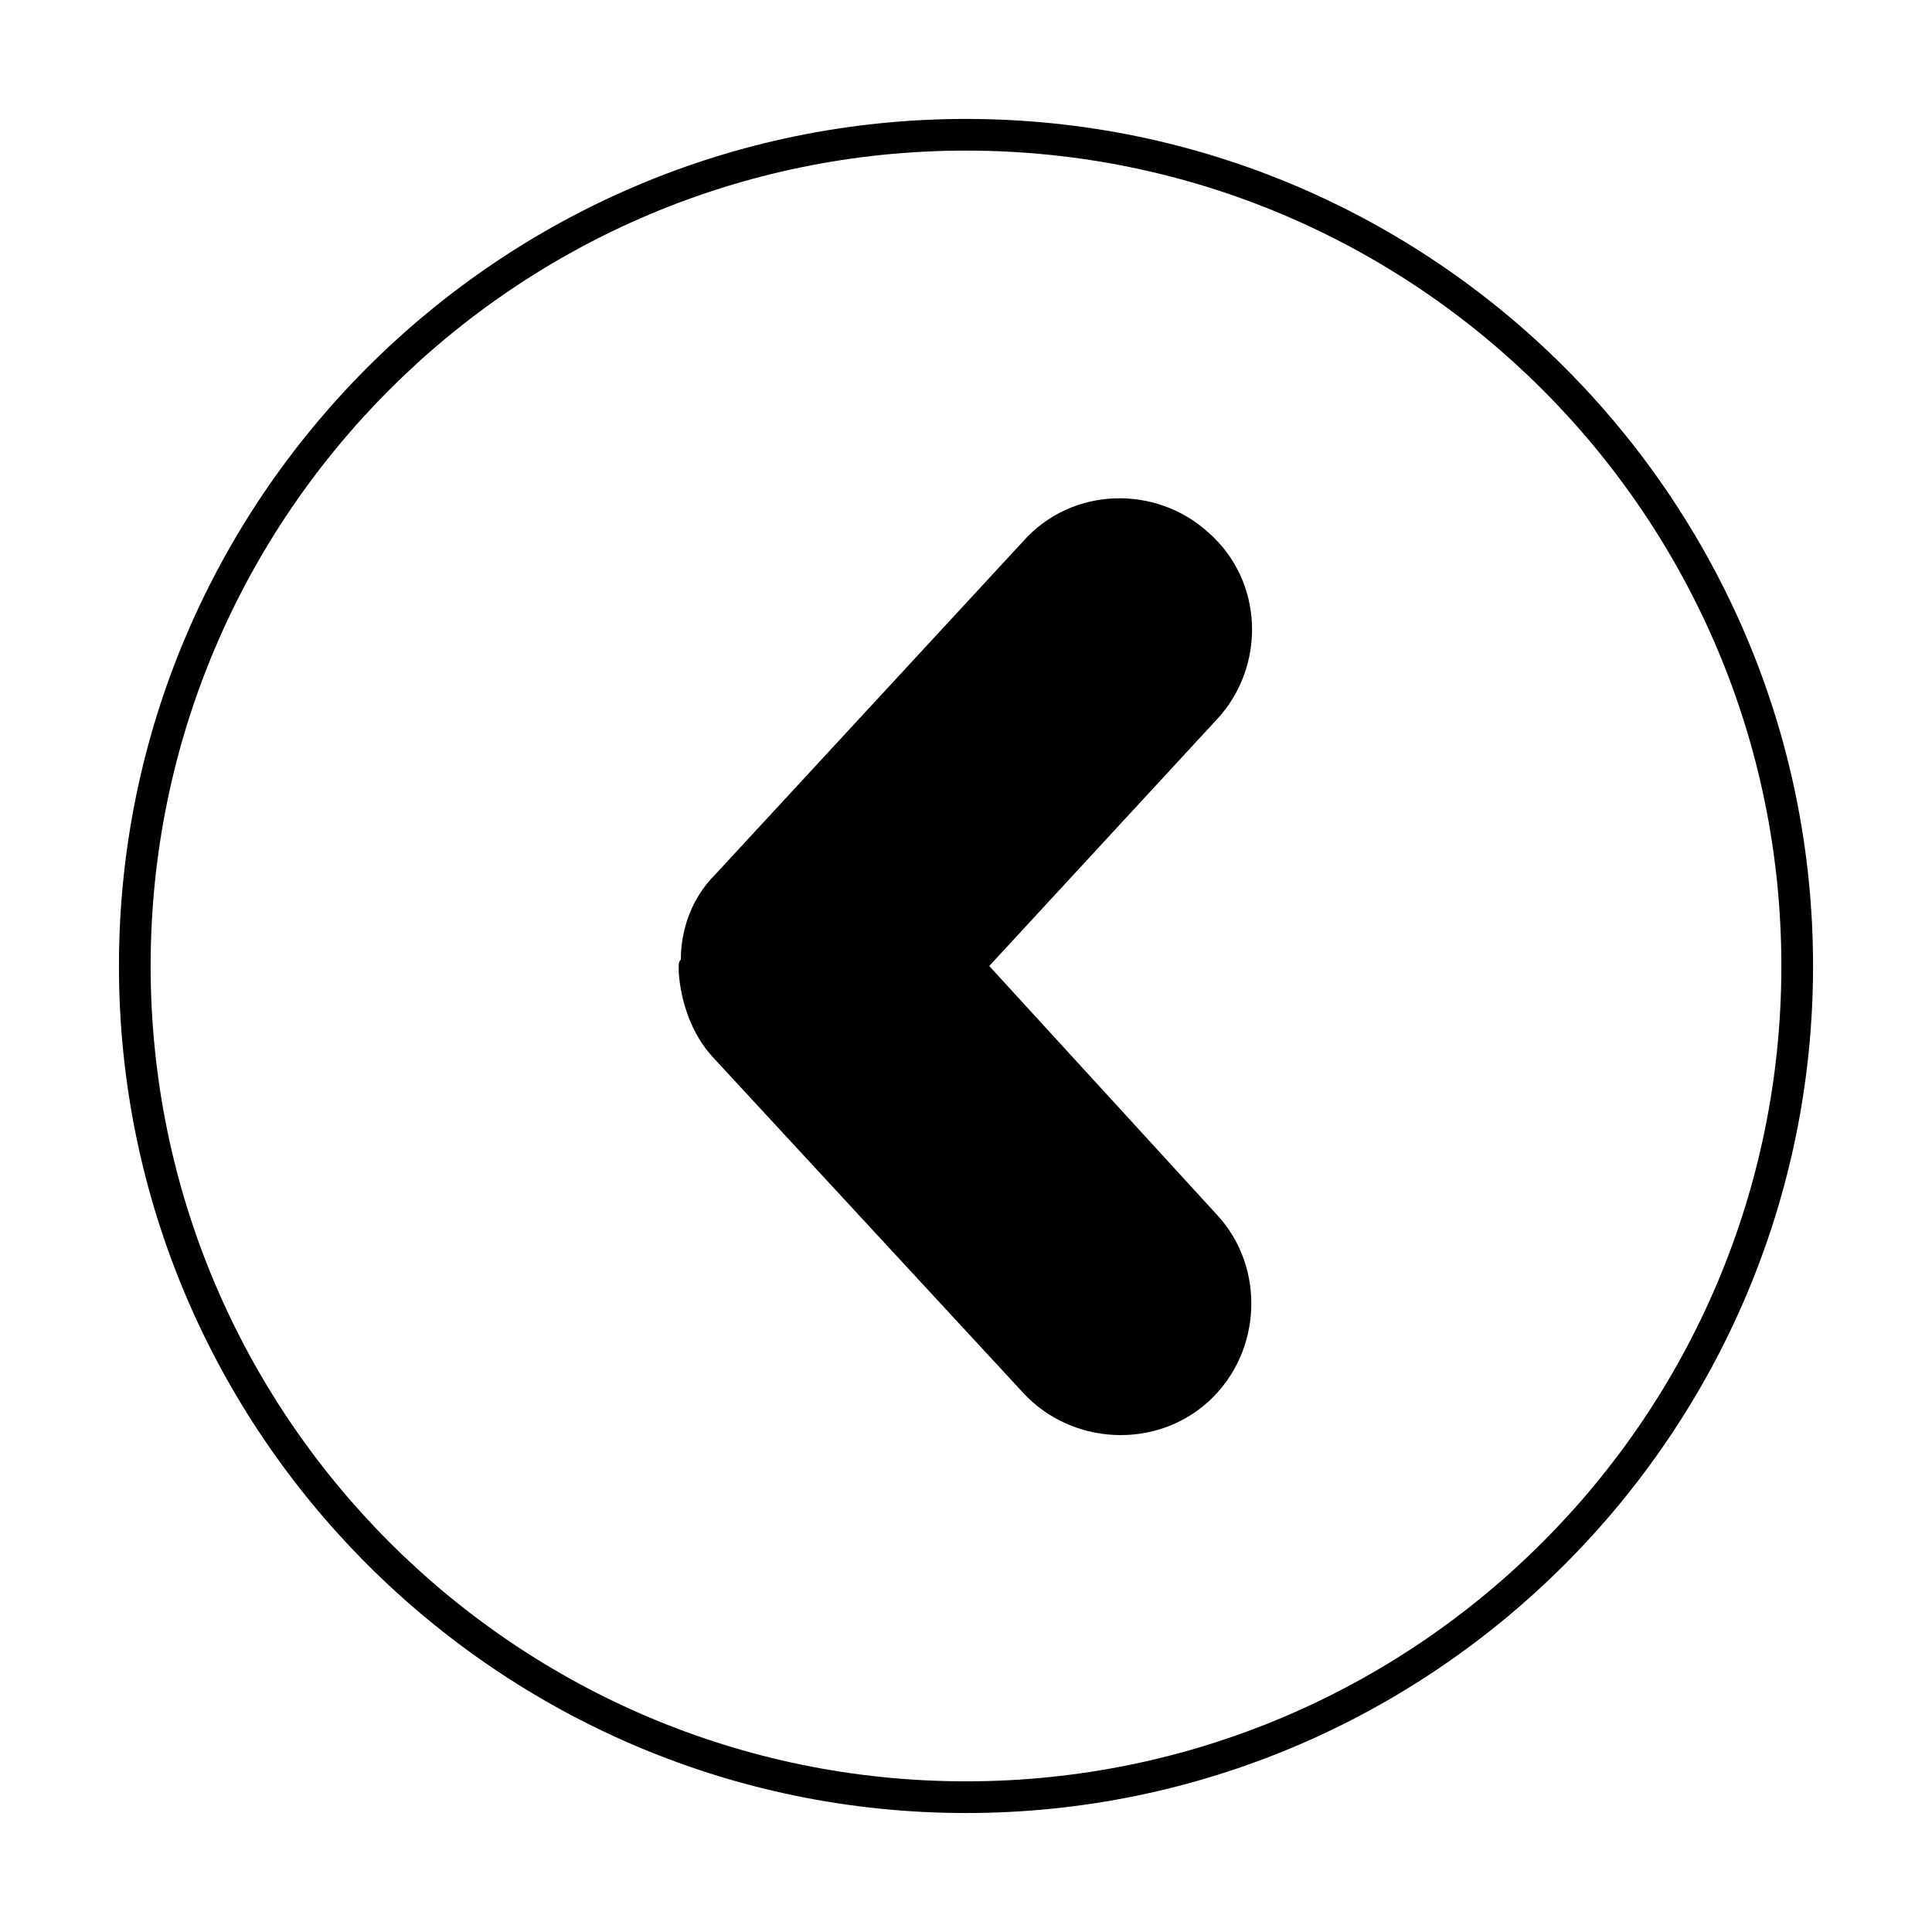 <?xml version="1.0" encoding="UTF-8"?>
<!-- The Best Svg Icon site in the world: iconSvg.co, Visit us! https://iconsvg.co -->
<svg fill="#000000" width="800px" height="800px" version="1.1" viewBox="144 144 512 512" xmlns="http://www.w3.org/2000/svg">
 <g>
  <path d="m400 175.52c123.71 0 224.48 100.76 224.48 224.48-0.004 123.71-100.77 224.47-224.48 224.47-123.71 0-224.48-100.76-224.48-224.47 0-123.71 100.76-224.48 224.48-224.48zm0 440.55c119.23 0 216.08-96.844 216.08-216.08 0-119.24-96.844-216.08-216.08-216.08-119.24 0-216.08 96.84-216.08 216.08 0 119.23 96.84 216.08 216.08 216.08z"/>
  <path d="m323.87 400v1.68c0.559 7.836 3.359 16.234 8.957 22.391l82.289 89.008c12.875 13.996 35.266 15.113 49.262 2.238s15.113-35.266 2.238-49.262l-60.457-66.055 60.457-65.496c12.875-13.996 12.316-36.387-2.238-49.262-13.996-12.875-36.387-12.316-49.262 2.238l-81.73 88.445c-6.156 6.156-8.957 14.555-8.957 22.391-0.559 0.562-0.559 1.121-0.559 1.684z"/>
 </g>
</svg>